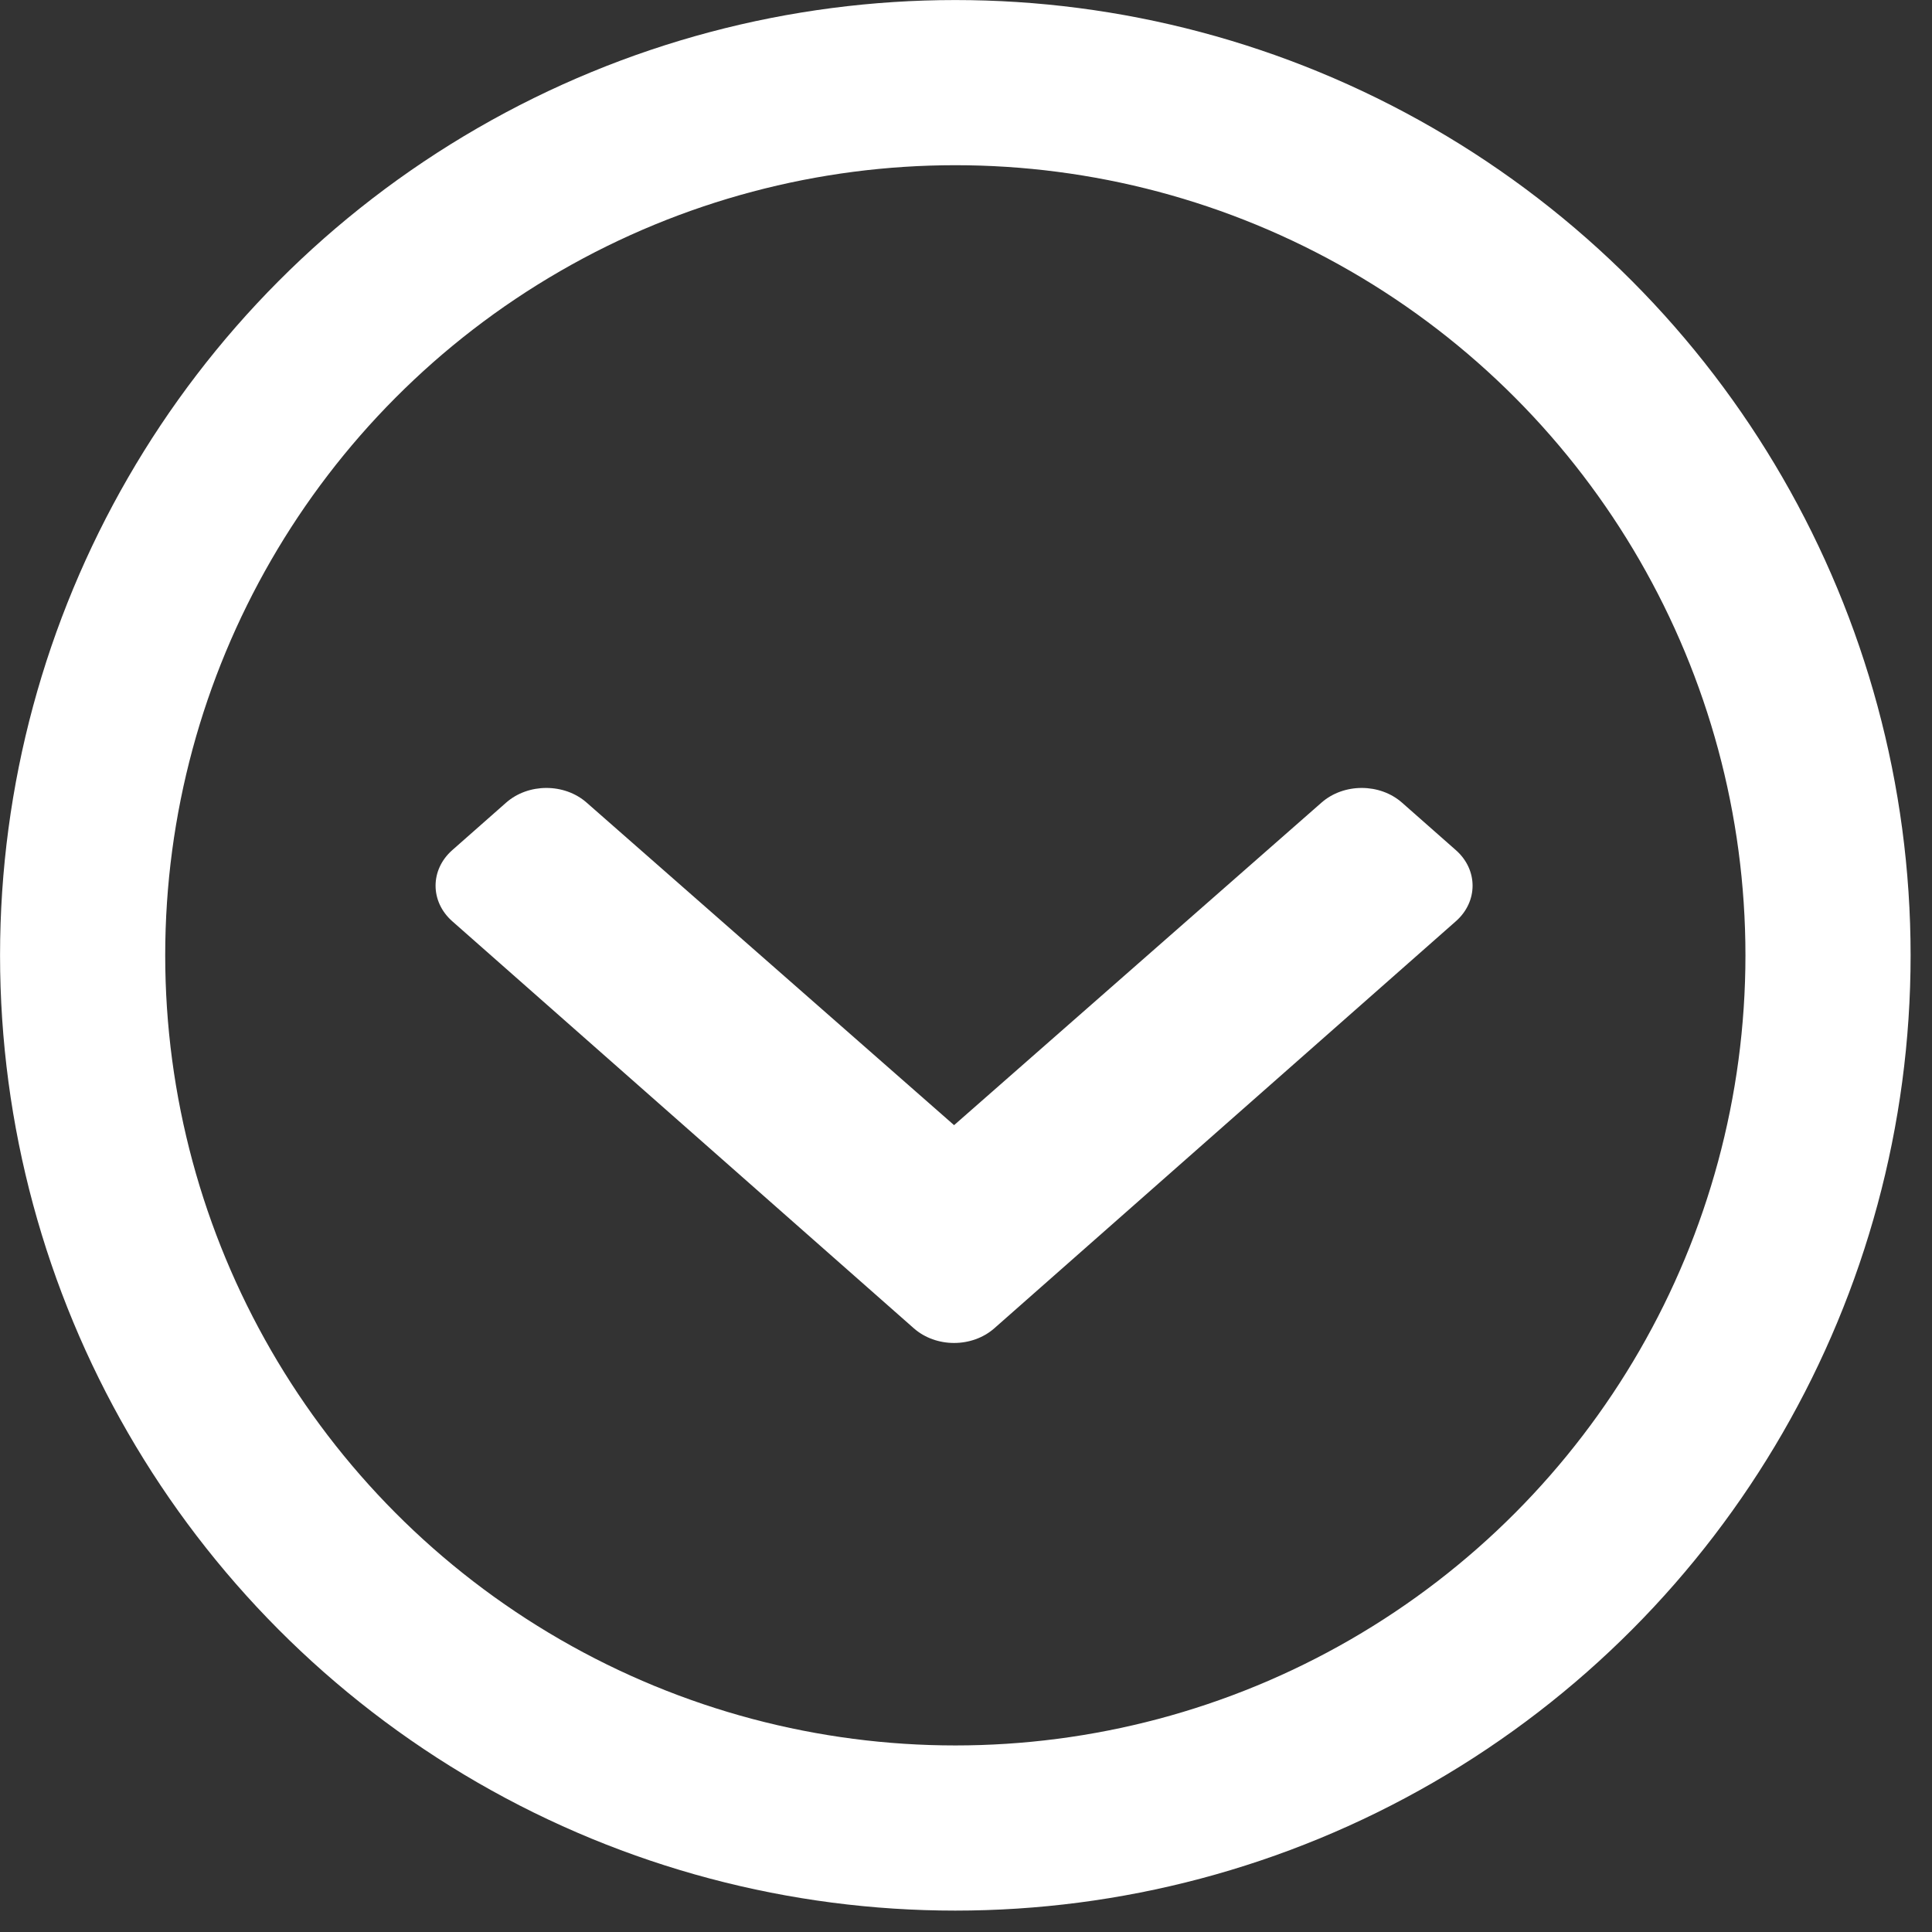 <?xml version="1.0" encoding="UTF-8" standalone="no"?><!DOCTYPE svg PUBLIC "-//W3C//DTD SVG 1.1//EN" "http://www.w3.org/Graphics/SVG/1.1/DTD/svg11.dtd"><svg width="100%" height="100%" viewBox="0 0 82 82" version="1.1" xmlns="http://www.w3.org/2000/svg" xmlns:xlink="http://www.w3.org/1999/xlink" xml:space="preserve" xmlns:serif="http://www.serif.com/" style="fill-rule:evenodd;clip-rule:evenodd;stroke-linecap:round;stroke-linejoin:round;stroke-miterlimit:1.5;"><rect x="0" y="0" width="82" height="82" fill="#333333" stroke="none"/><g><path d="M38.783,56.375l-19.588,-17.275c-0.944,-0.834 -0.944,-2.184 0,-3.017l2.285,-2.015c0.943,-0.832 2.472,-0.834 3.417,-0.004l15.597,13.691l15.596,-13.691c0.946,-0.83 2.474,-0.828 3.417,0.004l2.285,2.015c0.945,0.833 0.945,2.184 -0,3.017l-19.588,17.275c-0.945,0.833 -2.476,0.833 -3.421,-0Z" style="fill:#fff;fill-rule:nonzero;"/><circle cx="40.547" cy="40.547" r="37.04" style="fill:none;stroke:#fff;stroke-width:7.01px;"/></g></svg>
